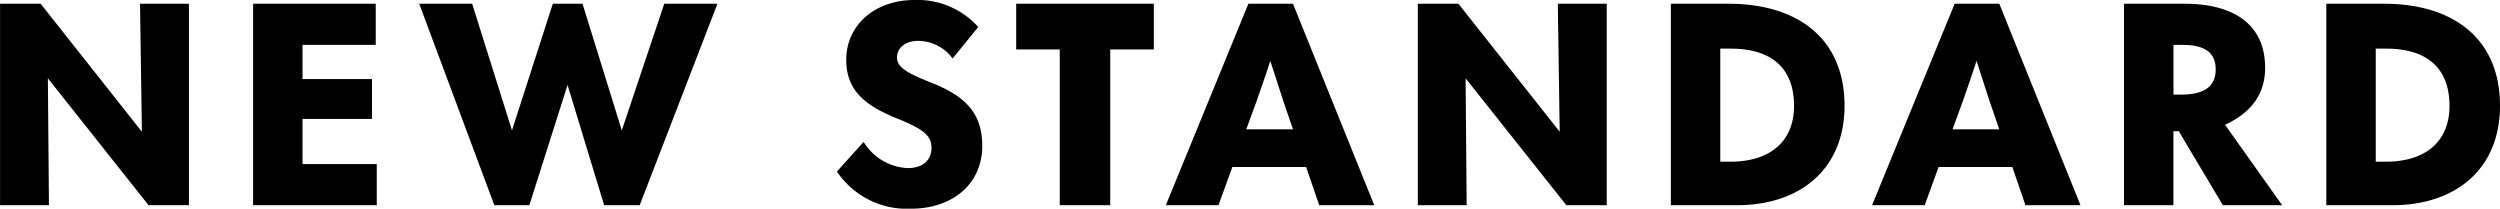 <svg xmlns="http://www.w3.org/2000/svg" width="280.68" height="23.43" viewBox="0 0 280.68 23.43">
  <path id="NEWSTANDARD" d="M-124.035-8.25-135.4-22.62h-4.56V0h5.49l-.12-14.25L-123.285,0h4.53V-22.62h-5.49ZM-97.665,0V-4.62H-106V-9.69h7.8v-4.47H-106V-18h8.22v-4.62h-13.77V0Zm17.13,0,4.29-13.5L-72.135,0h3.99l8.73-22.62h-5.97L-70.155-8.4l-4.41-14.22H-77.9L-82.485-8.4l-4.47-14.22H-92.9L-84.465,0Zm42.87.39c4.62,0,7.98-2.76,7.98-7.05,0-3.84-2.1-5.7-5.91-7.17-2.61-1.05-3.66-1.68-3.66-2.76,0-1.11.99-1.86,2.34-1.86a4.787,4.787,0,0,1,3.9,1.98l2.88-3.54a9.154,9.154,0,0,0-7.17-3.03c-4.44,0-7.65,2.82-7.65,6.72,0,3.75,2.55,5.34,6.12,6.75,2.52,1.05,3.45,1.77,3.45,3.12,0,1.41-.99,2.28-2.64,2.28a6.1,6.1,0,0,1-4.98-2.94l-3,3.33A9.478,9.478,0,0,0-37.665.39ZM-15.315,0V-17.49h4.89v-5.13h-15.45v5.13h4.89V0Zm29.64,0L5.2-22.62H.195L-9.075,0h5.91l1.56-4.29h8.28L8.145,0ZM1.155-11.79c.51-1.47,1.02-2.94,1.5-4.41l1.44,4.44L5.2-8.52H-.045Zm33.99,3.54L23.775-22.62h-4.56V0H24.7l-.12-14.25L35.895,0h4.53V-22.62h-5.49ZM55.035,0c7.2,0,12.09-4.14,12.09-11.16,0-7.62-5.34-11.46-13.02-11.46h-6.48V0Zm-1.86-17.58h1.17c4.71,0,7.11,2.31,7.11,6.42,0,4.14-2.85,6.27-7.11,6.27h-1.17ZM93.615,0,84.5-22.62h-5.01L70.215,0h5.91l1.56-4.29h8.28L87.435,0ZM80.445-11.79c.51-1.47,1.02-2.94,1.5-4.41l1.44,4.44L84.5-8.52h-5.25Zm29.4,2.76c3.06-1.41,4.5-3.57,4.5-6.39,0-5.13-3.87-7.2-9.03-7.2H98.5V0h5.55V-8.31h.6L109.6,0h6.66Zm-4.8-8.97c2.34,0,3.75.72,3.75,2.76,0,2.07-1.53,2.82-3.84,2.82h-.9V-18Zm23.58,18c7.2,0,12.09-4.14,12.09-11.16,0-7.62-5.34-11.46-13.02-11.46h-6.48V0Zm-1.86-17.58h1.17c4.71,0,7.11,2.31,7.11,6.42,0,4.14-2.85,6.27-7.11,6.27h-1.17Z" transform="translate(139.965 23.04)"/>
</svg>
